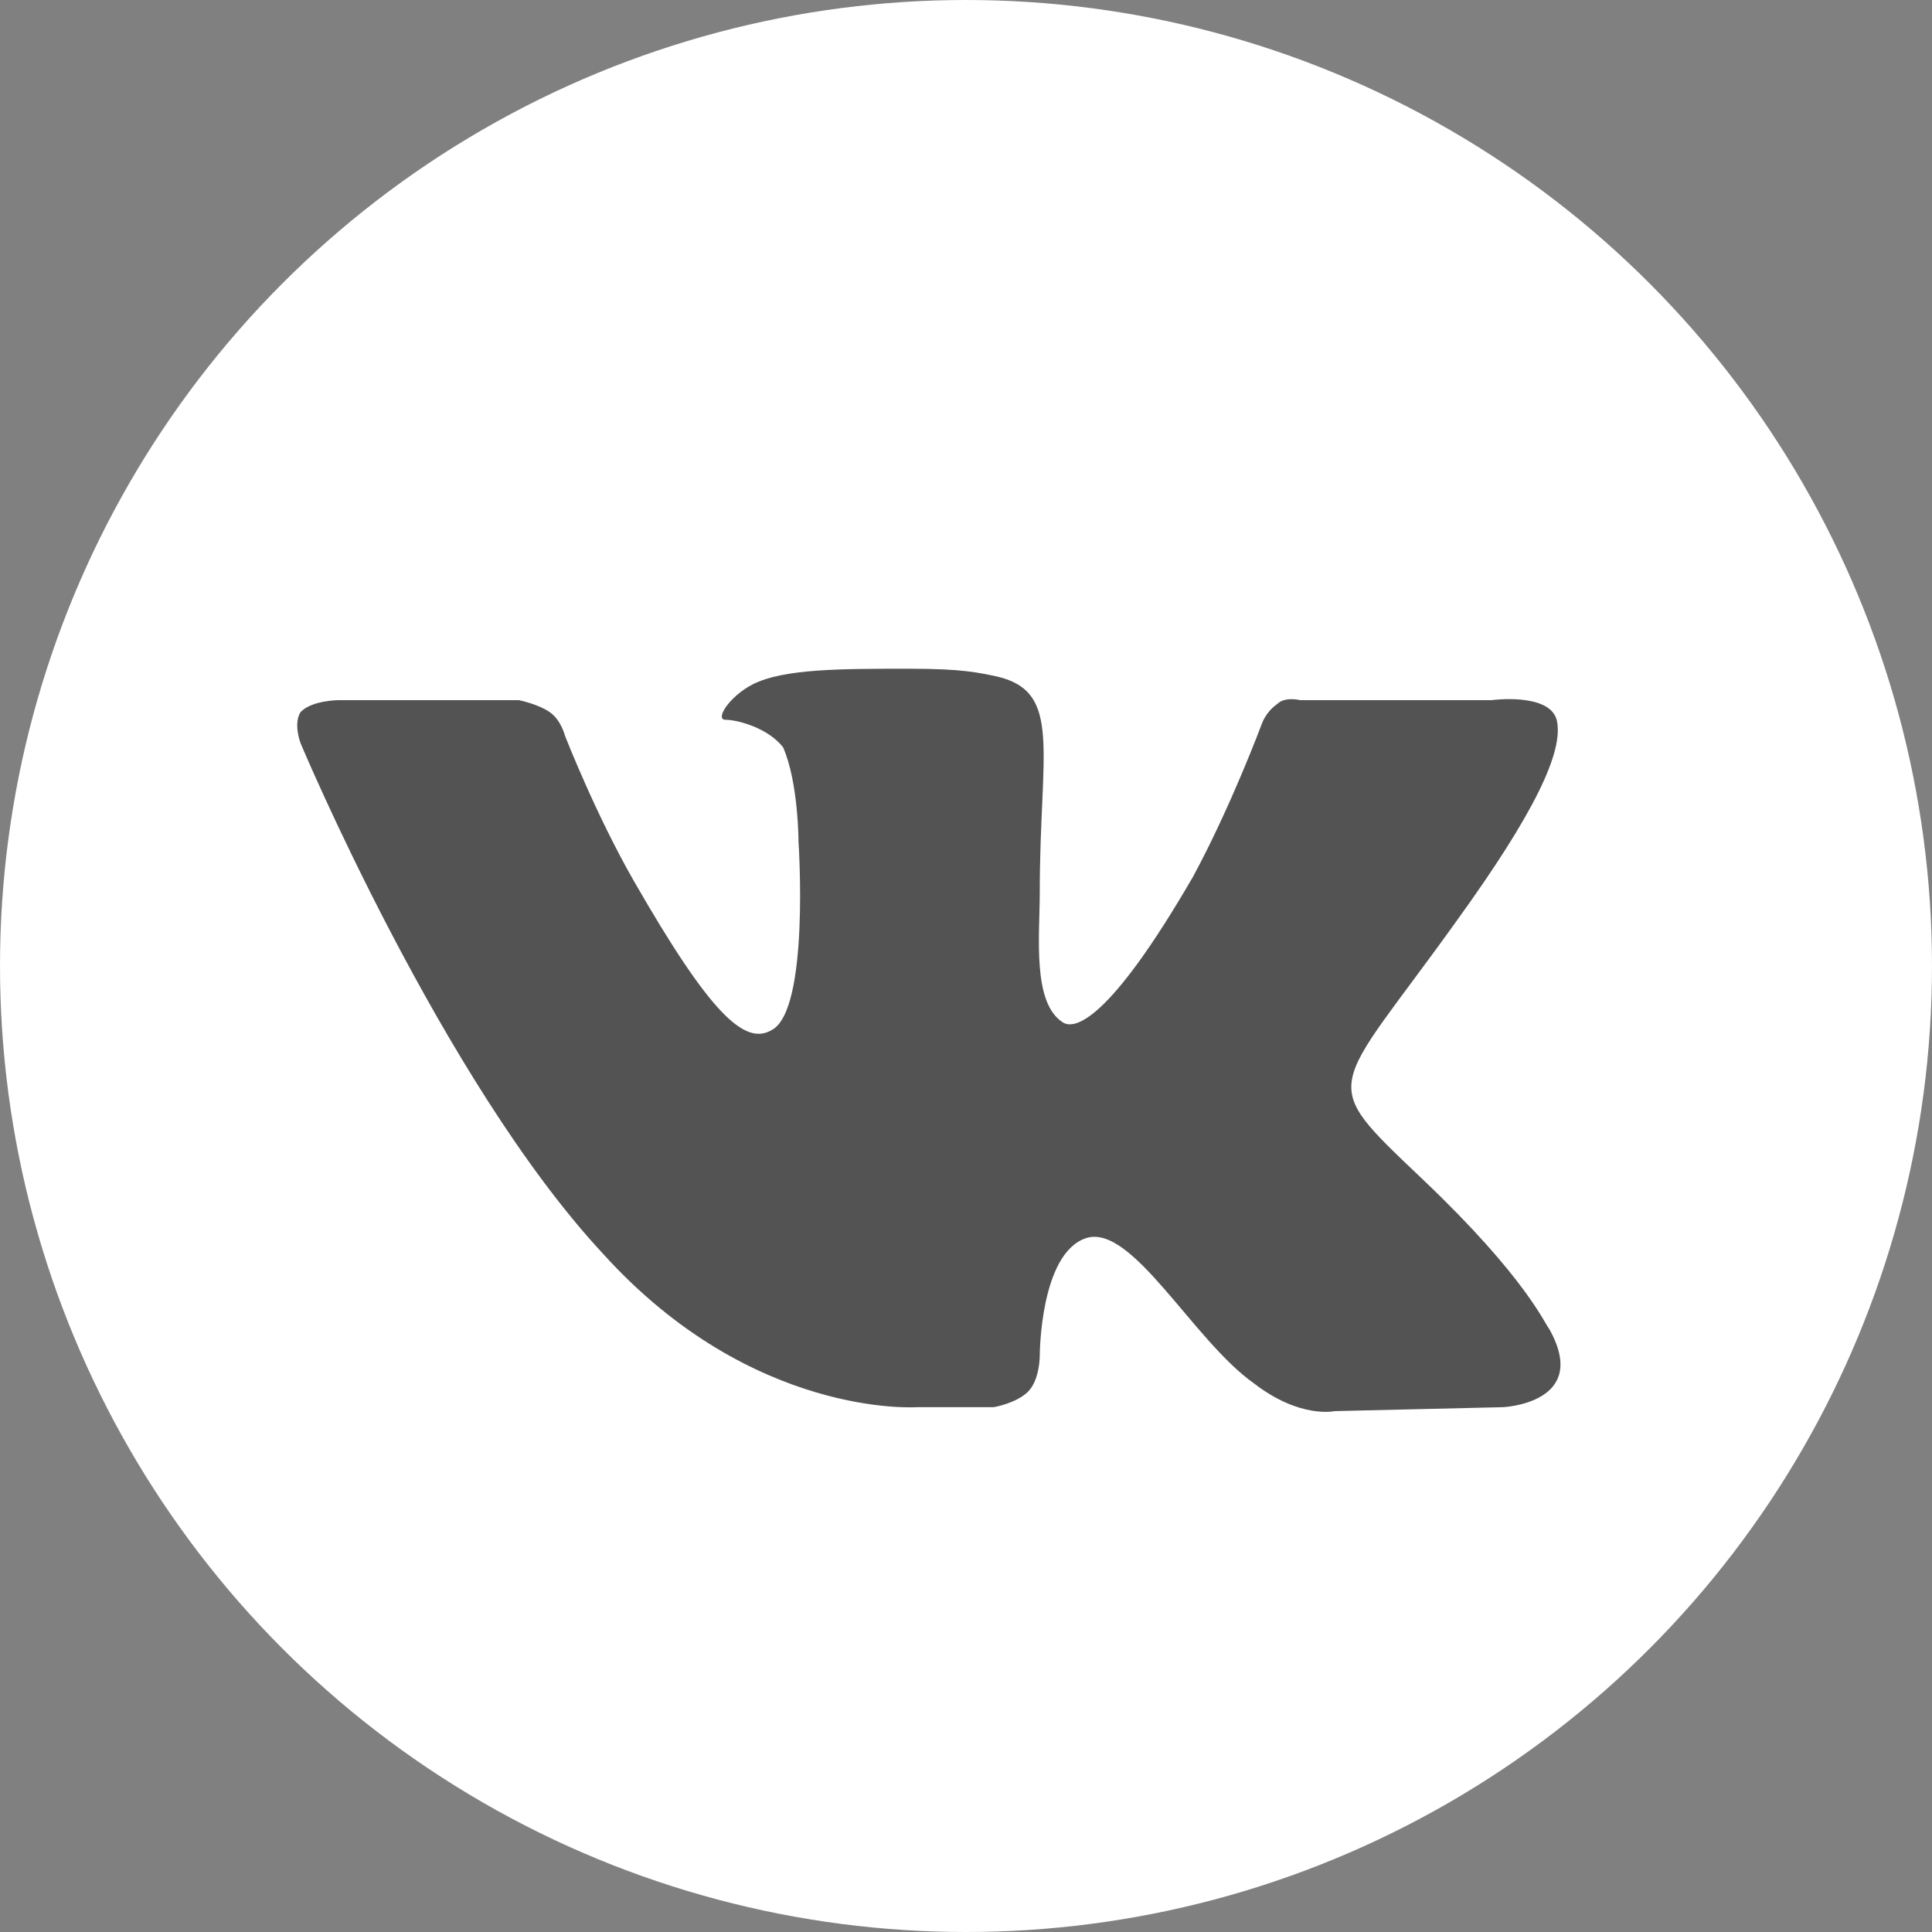 <?xml version="1.0" encoding="UTF-8"?> <svg xmlns="http://www.w3.org/2000/svg" width="23" height="23" viewBox="0 0 23 23" fill="none"><rect x="0" y="0" width="23" height="23" fill="#808080" stroke="none"/> <circle cx="11.5" cy="11.5" r="11.5" fill="white"></circle> <path fill-rule="evenodd" clip-rule="evenodd" d="M10.919 16.752H11.831C11.831 16.752 12.104 16.705 12.241 16.565C12.378 16.425 12.378 16.144 12.378 16.144C12.378 16.144 12.378 14.928 12.925 14.741C13.472 14.554 14.201 15.957 14.931 16.471C15.478 16.892 15.888 16.799 15.888 16.799L17.894 16.752C17.894 16.752 18.943 16.705 18.441 15.817C18.395 15.77 18.168 15.209 16.937 14.04C15.66 12.824 15.842 13.058 17.347 10.954C18.259 9.691 18.623 8.943 18.532 8.569C18.441 8.242 17.757 8.335 17.757 8.335H15.478C15.478 8.335 15.295 8.289 15.204 8.382C15.068 8.476 15.022 8.616 15.022 8.616C15.022 8.616 14.657 9.598 14.201 10.44C13.198 12.17 12.788 12.263 12.651 12.17C12.287 11.936 12.378 11.141 12.378 10.627C12.378 8.943 12.651 8.242 11.876 8.055C11.648 8.008 11.466 7.961 10.828 7.961C10.007 7.961 9.323 7.961 8.959 8.148C8.685 8.289 8.503 8.569 8.639 8.569C8.776 8.569 9.141 8.663 9.323 8.897C9.506 9.317 9.506 10.019 9.506 10.019C9.506 10.019 9.642 12.029 9.186 12.263C8.867 12.45 8.457 12.076 7.545 10.486C7.089 9.691 6.725 8.756 6.725 8.756C6.725 8.756 6.679 8.569 6.542 8.476C6.406 8.382 6.178 8.335 6.178 8.335H4.035C4.035 8.335 3.716 8.335 3.579 8.476C3.488 8.616 3.579 8.85 3.579 8.85C3.579 8.85 5.266 12.871 7.181 14.928C8.959 16.892 10.919 16.752 10.919 16.752Z" fill="#535353"></path> </svg> 